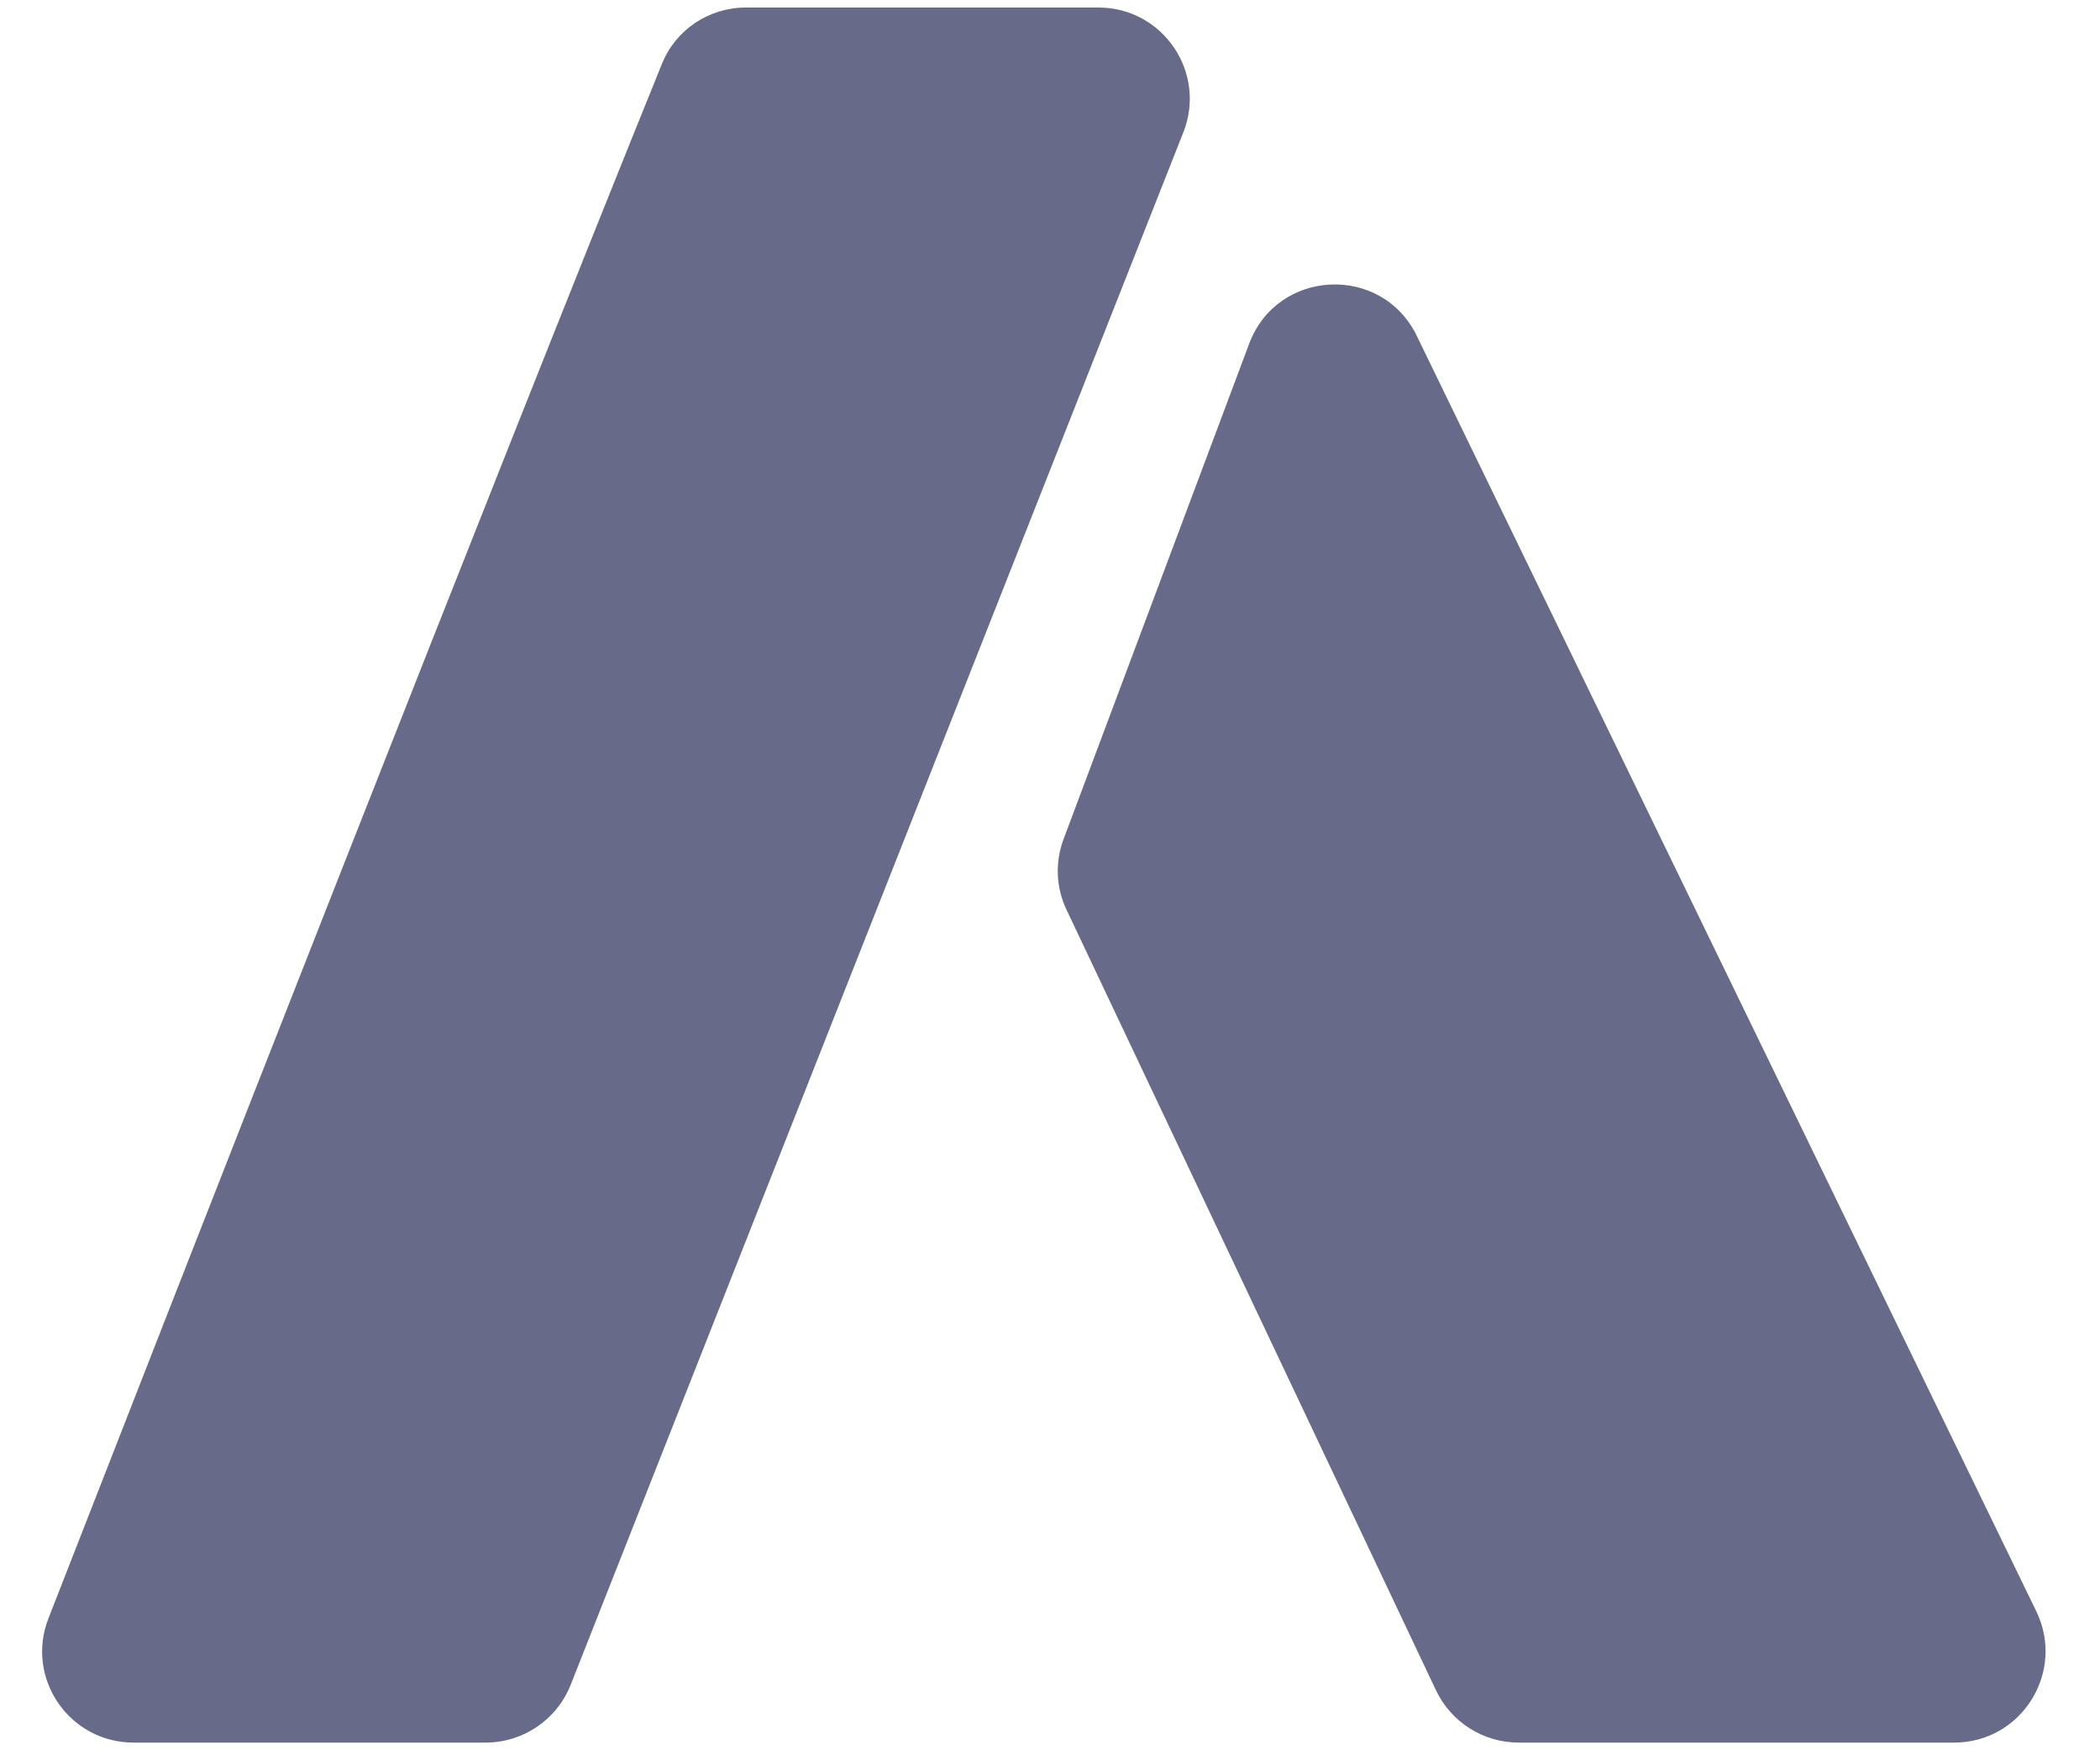 <svg width="12" height="10" viewBox="0 0 12 10" fill="none" xmlns="http://www.w3.org/2000/svg">
<path id="image 49 (Traced)" fill-rule="evenodd" clip-rule="evenodd" d="M4.263 0.043C4.051 0.043 3.861 0.169 3.782 0.366C2.843 2.681 0.979 7.446 0.277 9.246C0.143 9.588 0.396 9.956 0.763 9.956H2.775C2.99 9.956 3.182 9.825 3.261 9.626L6.762 0.756C6.897 0.414 6.645 0.043 6.277 0.043H4.263ZM8.096 1.919C7.896 1.507 7.299 1.534 7.138 1.964L6.078 4.793C6.028 4.925 6.034 5.072 6.095 5.199L8.206 9.658C8.293 9.84 8.476 9.956 8.678 9.956H11.167C11.552 9.956 11.804 9.553 11.636 9.206L8.096 1.919Z" fill="#686A8A"/>
</svg>
